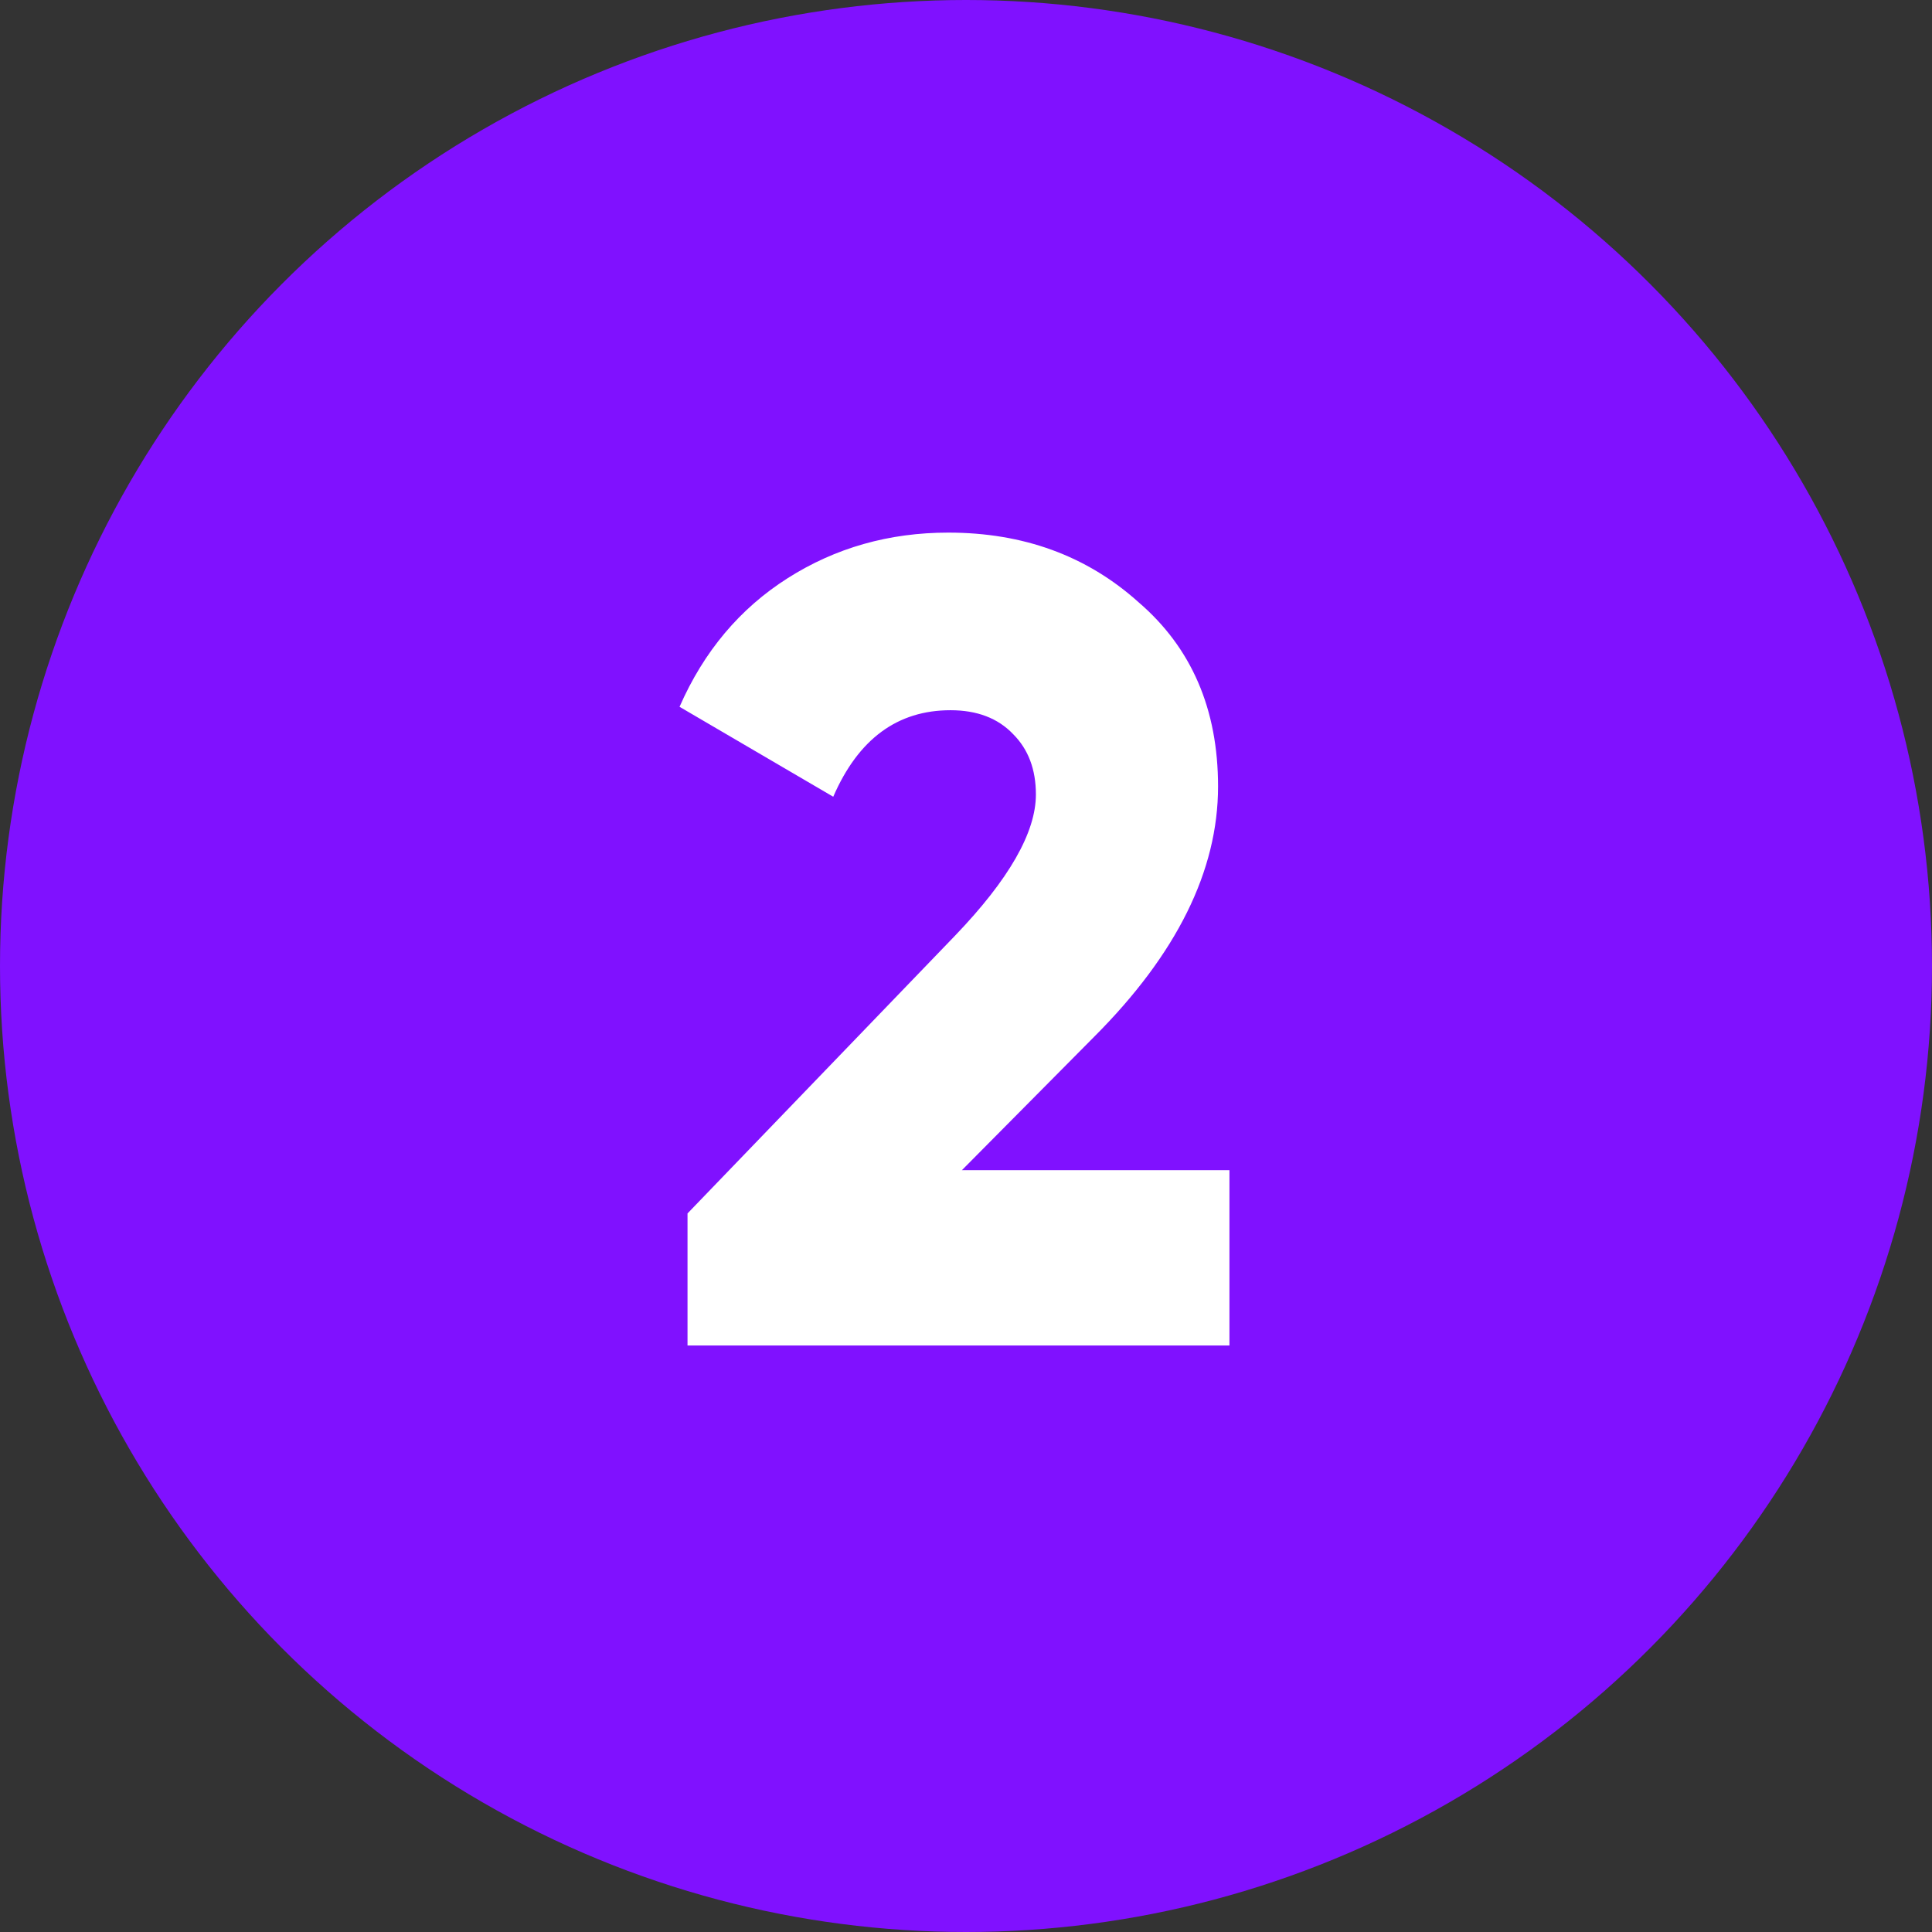 <svg width="56" height="56" viewBox="0 0 56 56" fill="none" xmlns="http://www.w3.org/2000/svg">
<rect x="0" y="0" width="56" height="56" fill="#333333" stroke="none"/>
<circle cx="28" cy="28" r="28" fill="#8011FF"/>
<path d="M35.636 39H19.928V35.172L27.683 27.12C29.245 25.492 30.026 24.128 30.026 23.028C30.026 22.302 29.806 21.719 29.366 21.279C28.926 20.817 28.321 20.586 27.551 20.586C26.011 20.586 24.878 21.422 24.152 23.094L19.697 20.487C20.401 18.881 21.446 17.638 22.832 16.758C24.218 15.878 25.769 15.438 27.485 15.438C29.663 15.438 31.5 16.109 32.996 17.451C34.536 18.771 35.306 20.553 35.306 22.797C35.306 25.239 34.107 27.659 31.709 30.057L27.881 33.918H35.636V39Z" fill="white"/>
</svg>
